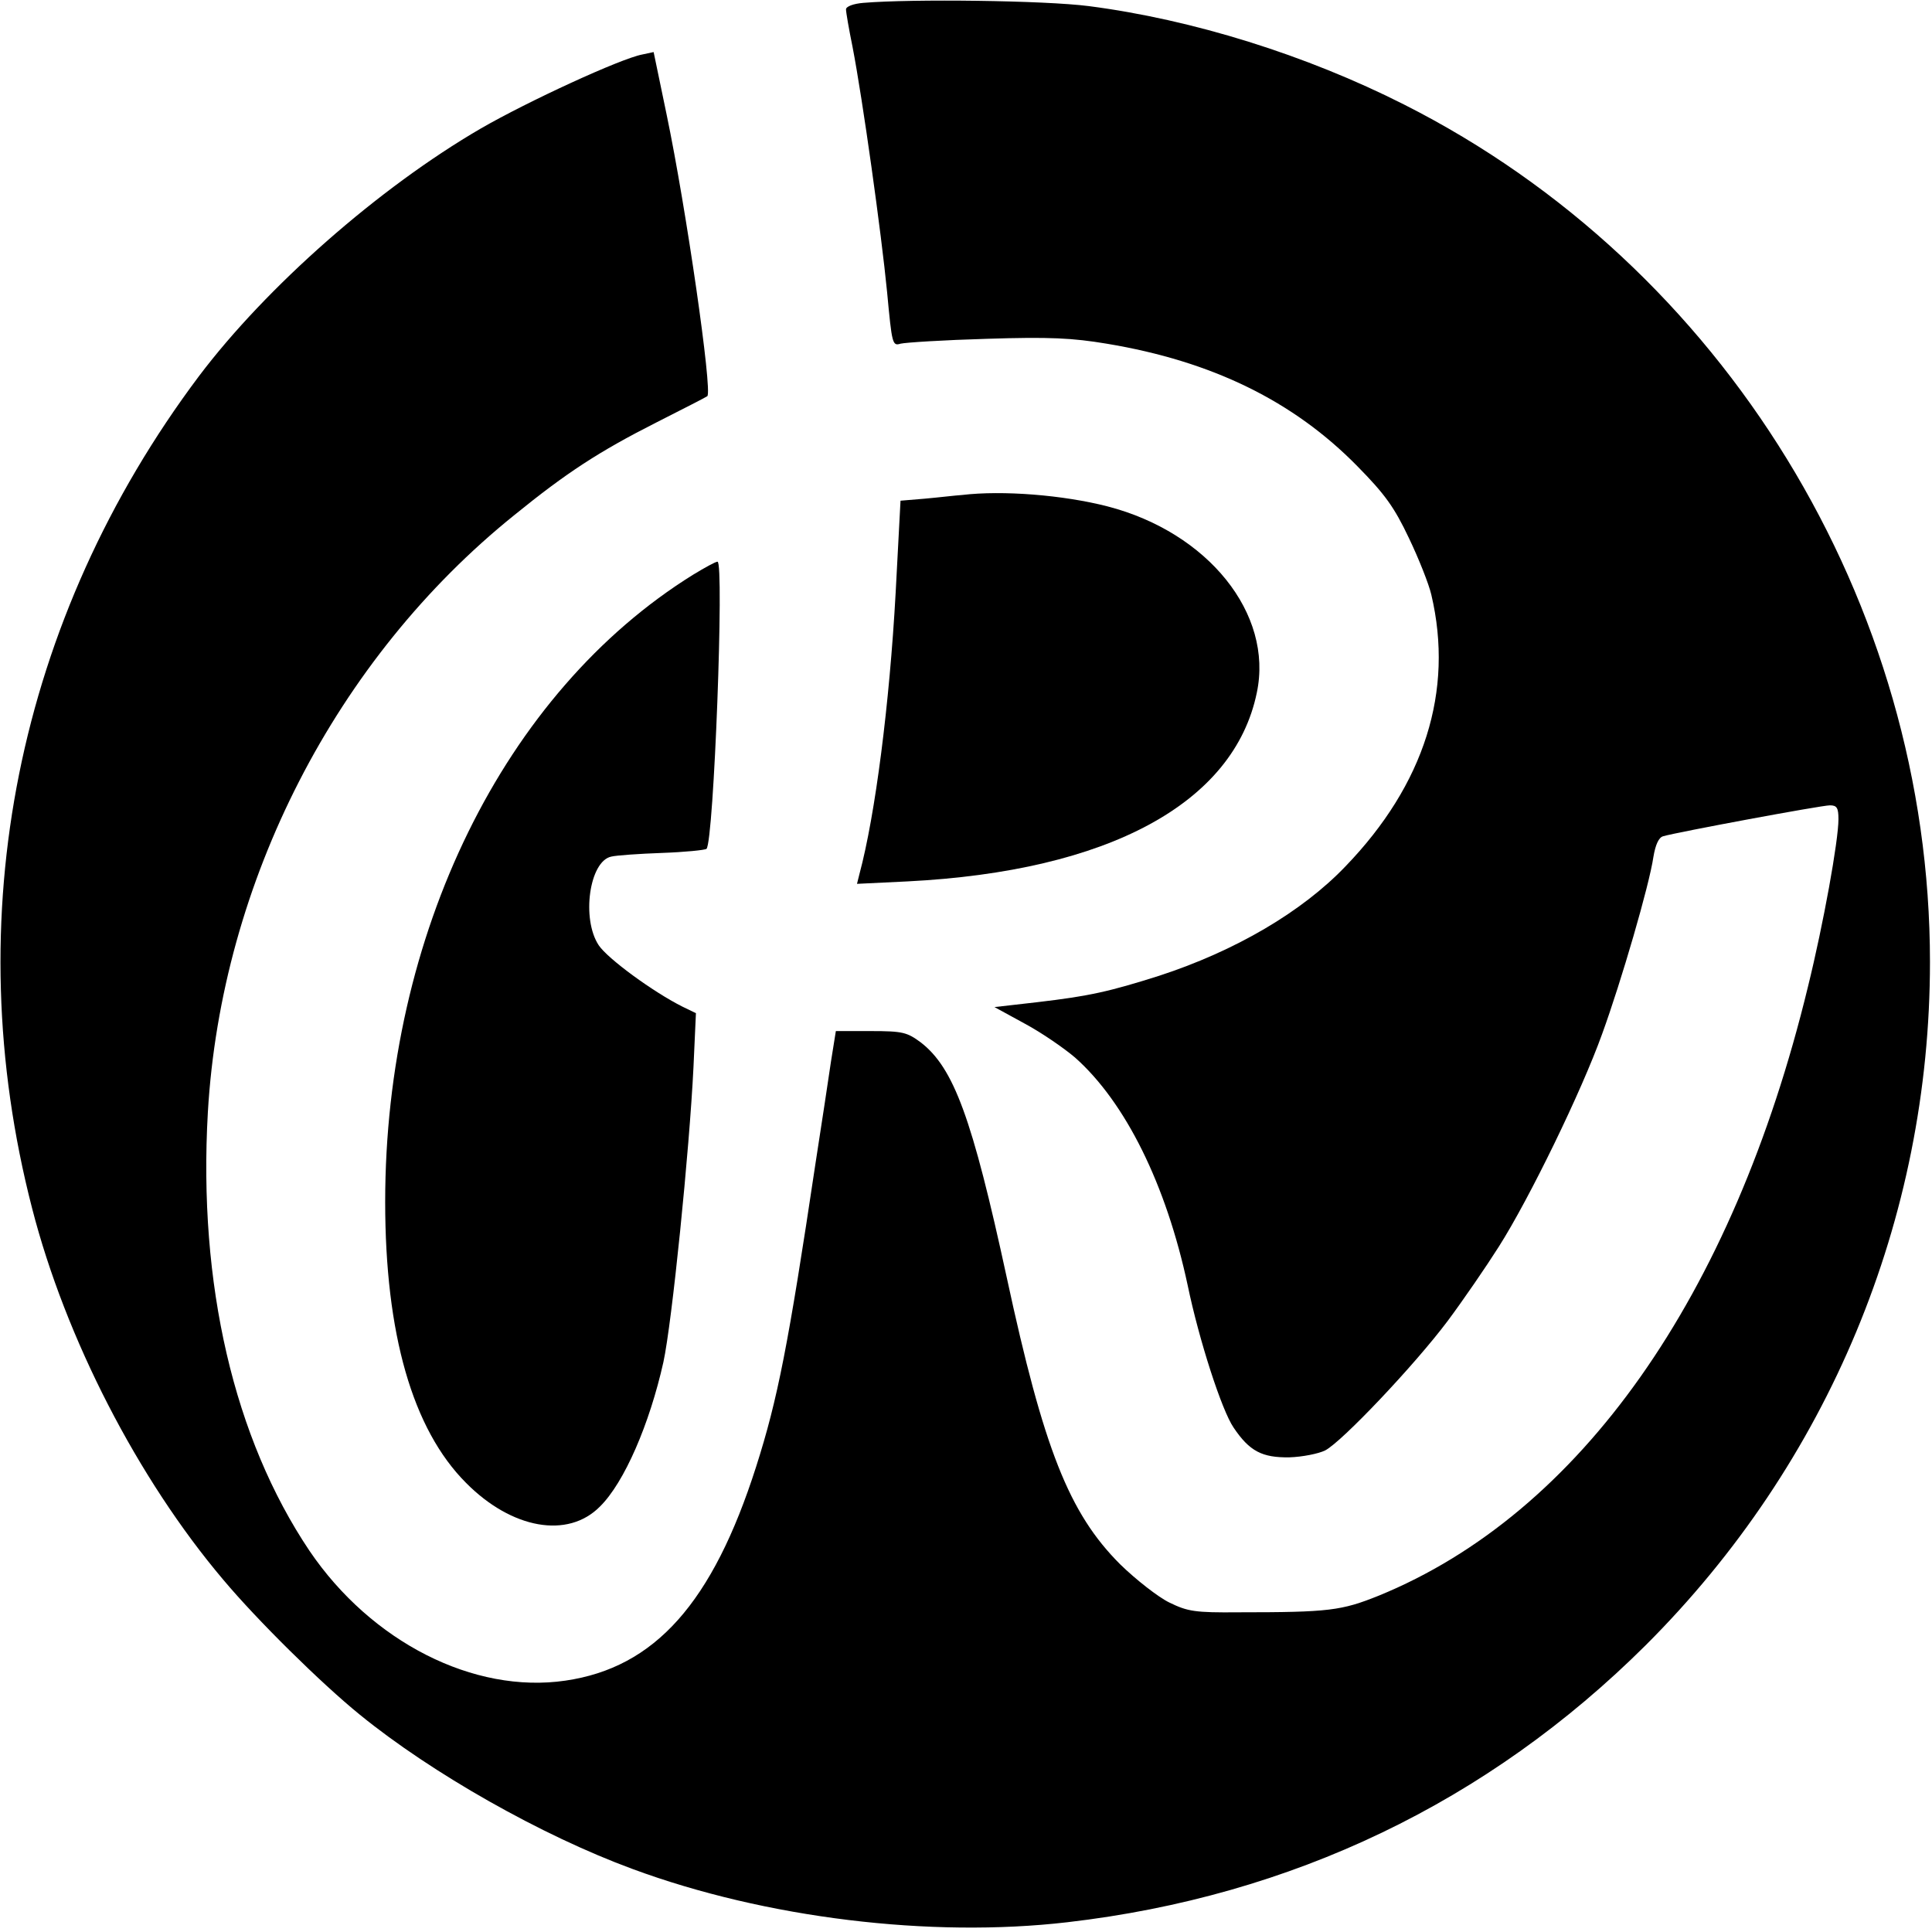 <?xml version="1.0" standalone="no"?>
<!DOCTYPE svg PUBLIC "-//W3C//DTD SVG 20010904//EN"
 "http://www.w3.org/TR/2001/REC-SVG-20010904/DTD/svg10.dtd">
<svg version="1.0" xmlns="http://www.w3.org/2000/svg"
 width="475pt" height="475pt" viewBox="0 0 475 475"
 preserveAspectRatio="xMidYMid meet">
<g transform="translate(0,475) scale(0.1,-0.1)"
fill="#000000" stroke="none">
<path d="M2123 4743 c-25 -2 -43 -9 -43 -16 0 -7 7 -48 16 -92 25 -129 71
-459 85 -603 12 -128 13 -133 33 -127 12 3 107 9 212 12 155 5 211 2 295 -12
259 -43 459 -141 616 -301 68 -69 91 -101 127 -177 24 -50 49 -113 55 -139 56
-237 -17 -467 -211 -668 -107 -112 -271 -208 -458 -269 -123 -39 -172 -50
-300 -65 l-105 -12 75 -41 c41 -22 96 -60 123 -83 124 -110 224 -312 277 -560
28 -135 84 -308 113 -350 39 -58 70 -74 137 -73 32 1 72 9 88 17 41 21 220
210 301 318 38 51 95 134 126 183 75 118 203 381 254 523 47 129 116 366 126
435 5 30 13 48 24 51 34 10 389 76 410 76 17 0 21 -6 21 -34 0 -53 -37 -258
-75 -412 -185 -763 -561 -1295 -1055 -1497 -92 -37 -122 -41 -345 -41 -107 -1
-125 2 -170 24 -27 13 -82 56 -121 94 -126 126 -188 284 -279 706 -85 392
-130 514 -211 577 -34 25 -44 28 -123 28 l-86 0 -12 -75 c-6 -41 -23 -154 -38
-250 -67 -448 -93 -580 -146 -746 -107 -335 -249 -494 -469 -526 -225 -33
-477 95 -629 319 -186 277 -274 656 -250 1078 33 567 315 1116 754 1469 128
104 208 156 348 227 67 34 124 63 126 65 13 12 -52 462 -100 692 l-32 154 -28
-6 c-53 -10 -281 -115 -397 -182 -251 -146 -527 -389 -693 -609 -447 -596
-595 -1330 -410 -2046 82 -319 260 -665 470 -913 83 -99 241 -255 336 -332
177 -144 447 -297 670 -379 327 -121 733 -170 1069 -131 553 64 1035 296 1422
681 449 448 699 1048 699 1680 0 884 -507 1711 -1293 2108 -241 122 -520 209
-775 242 -109 14 -435 18 -554 8z"/>
<path d="M2365 3533 c-16 -1 -57 -6 -91 -9 l-60 -5 -12 -227 c-15 -272 -50
-546 -89 -691 l-6 -24 124 6 c494 25 803 192 859 464 41 194 -120 394 -367
458 -109 28 -258 40 -358 28z"/>
<path d="M1704 3337 c-465 -289 -757 -885 -757 -1542 0 -324 67 -559 199 -691
112 -113 250 -138 329 -58 60 59 122 203 156 355 21 96 64 520 74 726 l6 132
-33 16 c-72 36 -184 118 -206 151 -43 65 -23 207 31 218 12 3 68 7 125 9 56 2
105 7 109 10 18 18 44 708 27 706 -5 0 -32 -15 -60 -32z"/>
</g>
</svg>
